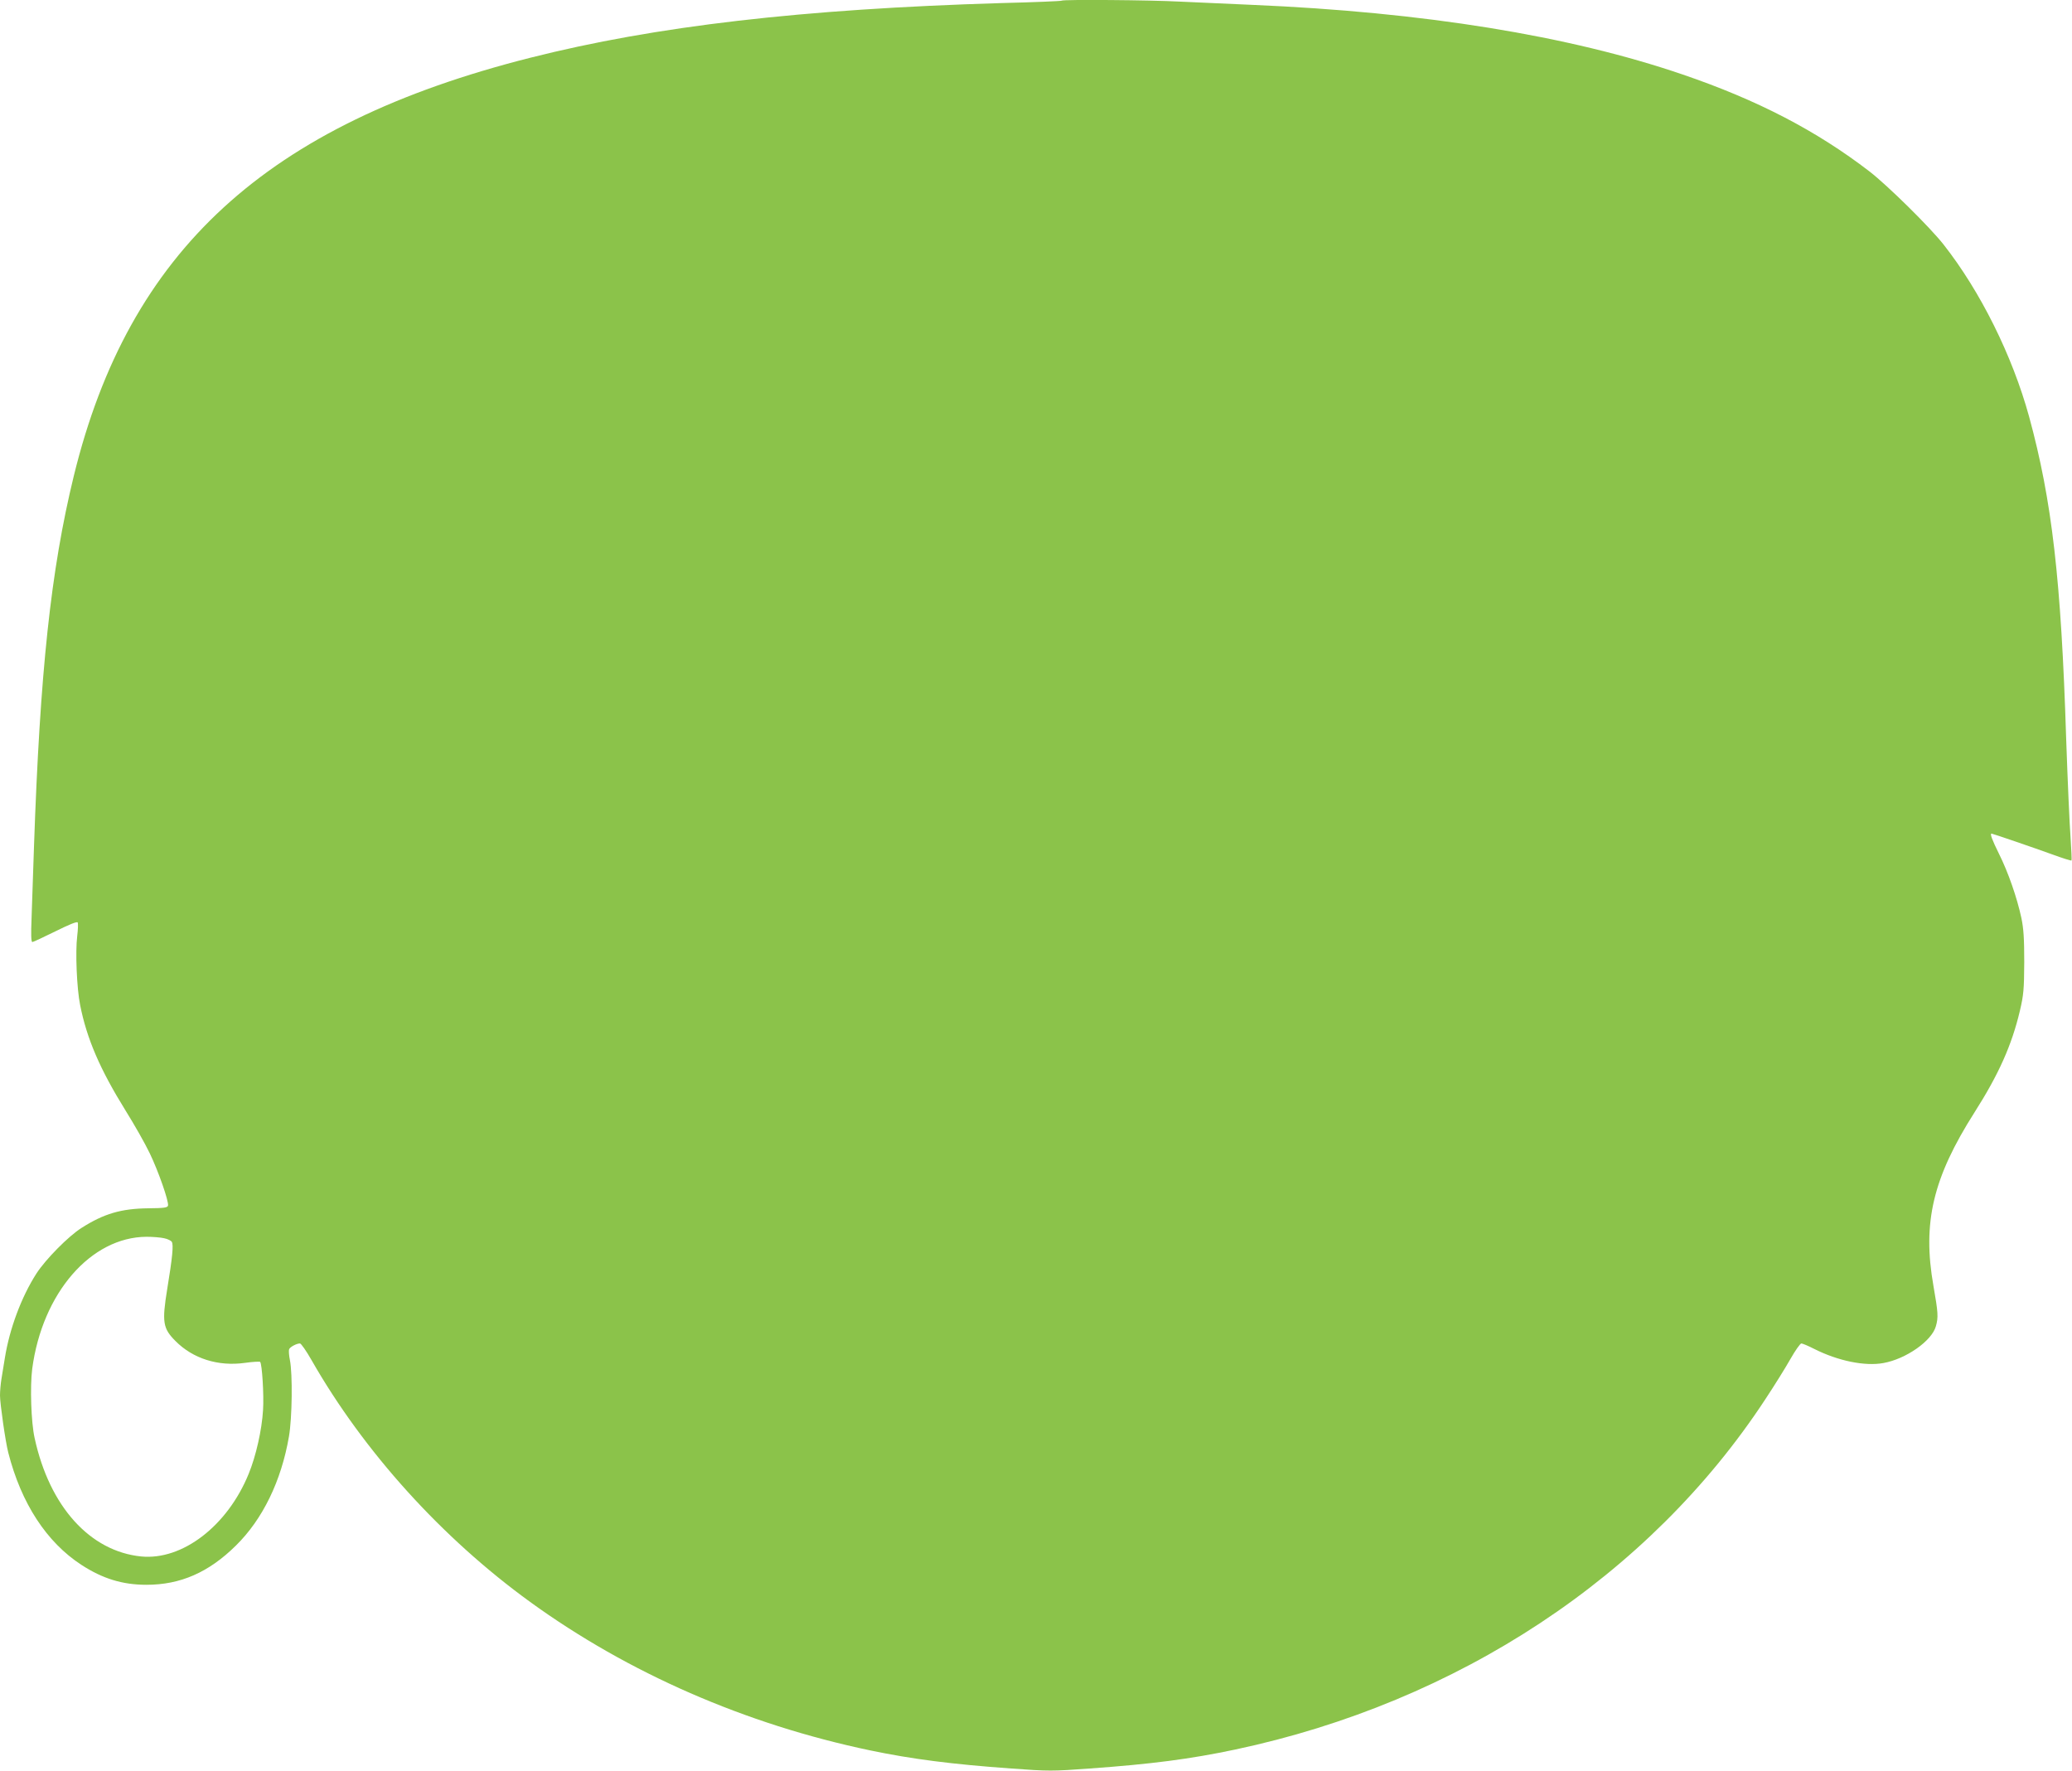 <?xml version="1.0" standalone="no"?>
<!DOCTYPE svg PUBLIC "-//W3C//DTD SVG 20010904//EN"
 "http://www.w3.org/TR/2001/REC-SVG-20010904/DTD/svg10.dtd">
<svg version="1.0" xmlns="http://www.w3.org/2000/svg"
 width="1280pt" height="1094pt" viewBox="0 0 1280 1094"
 preserveAspectRatio="xMidYMid meet">
<g transform="translate(0,1094) scale(0.1,-0.1)"
fill="#8bc34a" stroke="none">
<path d="M6559 10936 c-2 -3 -171 -10 -374 -15 -1230 -37 -2136 -142 -2910
-338 -1629 -412 -2479 -1192 -2819 -2583 -142 -582 -209 -1211 -246 -2290 -5
-162 -12 -361 -15 -442 -4 -102 -3 -148 5 -148 5 0 69 30 142 66 85 42 133 62
138 55 3 -6 2 -44 -3 -84 -12 -97 -3 -322 18 -426 41 -208 123 -398 280 -651
53 -85 121 -204 150 -265 54 -112 118 -296 113 -323 -3 -13 -23 -16 -123 -17
-166 -2 -273 -33 -411 -121 -81 -51 -222 -194 -279 -282 -93 -145 -166 -341
-195 -522 -7 -41 -16 -99 -21 -129 -5 -30 -9 -76 -9 -102 0 -51 34 -288 51
-353 80 -314 237 -554 452 -694 131 -85 253 -123 402 -123 209 0 384 76 552
242 166 163 281 400 328 674 20 114 23 387 6 472 -6 29 -8 59 -5 67 5 14 46
36 67 36 7 0 39 -46 71 -102 323 -566 805 -1099 1351 -1495 607 -440 1331
-756 2100 -917 258 -54 508 -86 872 -112 230 -17 256 -17 485 0 378 27 619 58
898 117 1378 292 2560 1073 3276 2165 55 83 124 194 154 247 30 53 61 97 68
97 7 0 43 -15 80 -34 147 -74 313 -108 427 -87 140 25 299 137 324 227 16 56
14 84 -15 250 -69 391 -3 668 254 1072 149 234 230 415 280 627 23 98 26 131
27 300 0 147 -4 209 -18 275 -27 125 -81 281 -138 395 -43 87 -57 125 -46 125
6 0 266 -89 376 -129 63 -23 116 -40 118 -37 2 2 -1 66 -6 143 -6 76 -18 350
-27 608 -31 985 -88 1474 -229 1991 -104 378 -301 774 -529 1064 -85 108 -345
364 -456 450 -329 253 -693 442 -1156 600 -702 240 -1599 385 -2659 430 -143
6 -343 15 -445 20 -184 10 -723 14 -731 6z m-5545 -7646 c21 -4 43 -15 47 -22
12 -17 4 -97 -28 -292 -33 -204 -27 -243 51 -321 108 -109 264 -158 429 -135
49 7 91 9 94 6 12 -12 24 -206 18 -297 -7 -122 -44 -286 -89 -395 -131 -321
-409 -535 -664 -510 -316 32 -566 308 -658 731 -22 97 -29 320 -15 428 62 468
362 814 706 816 39 0 88 -4 109 -9z"/>
</g>
</svg>
